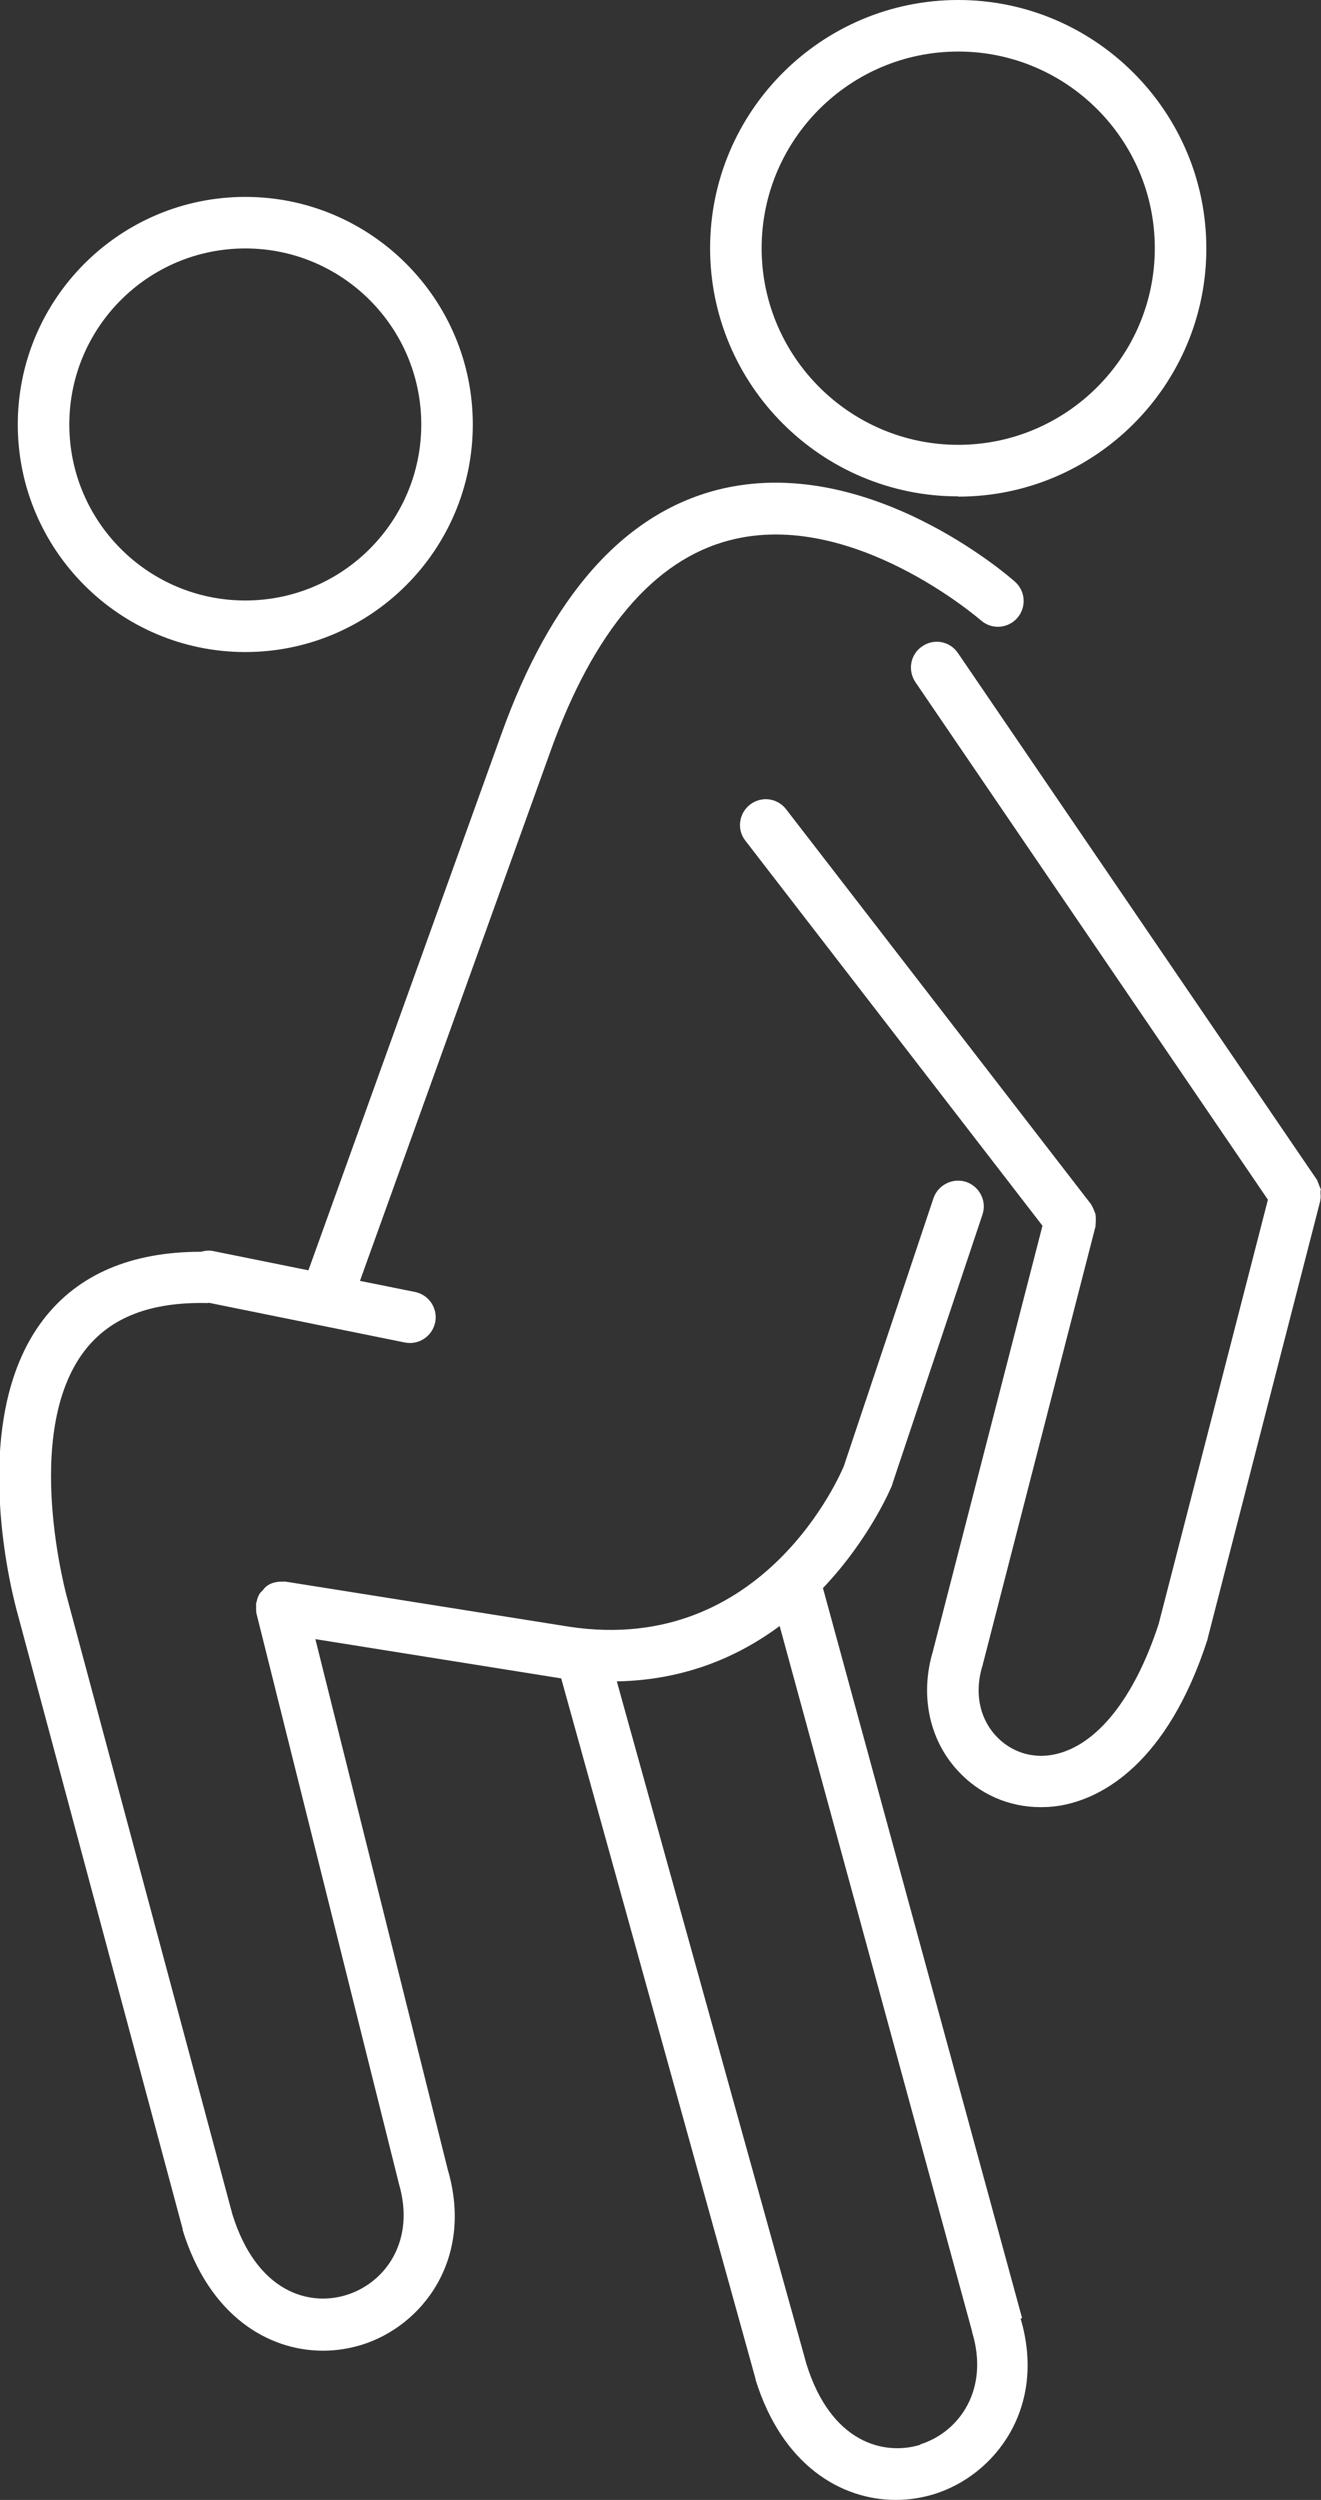 <?xml version="1.0" encoding="UTF-8"?><svg id="Ebene_1" xmlns="http://www.w3.org/2000/svg" viewBox="0 0 51.27 97"><rect x="0" y="0" width="51.27" height="97" fill="#333333" stroke="none"/><defs><style>.cls-1{fill:#fff;stroke-width:0px;}</style></defs><path class="cls-1" d="M51.27,46.19c-.01-.06-.04-.12-.07-.19-.02-.06-.04-.12-.07-.18,0,0,0-.02-.01-.03l-13.94-20.45c-.31-.46-.93-.58-1.39-.26-.46.31-.57.93-.26,1.39l13.68,20.08-4.24,16.46c-.93,2.86-2.39,4.71-4.03,5.06-.86.19-1.72-.09-2.3-.73-.65-.72-.83-1.73-.49-2.77,0,0,0-.02,0-.02,0-.01.01-.02.01-.03l4.36-16.94s0-.04,0-.06c.01-.07.01-.13.01-.2,0-.06,0-.12-.01-.19-.01-.06-.04-.11-.06-.17-.03-.06-.05-.13-.09-.18-.01-.02-.01-.04-.03-.06l-11.83-15.32c-.34-.44-.96-.52-1.4-.18-.44.34-.52.97-.18,1.4l11.53,14.94-4.24,16.46s0,0,0,.01c-.52,1.69-.18,3.43.93,4.65.85.94,2.01,1.44,3.24,1.44.32,0,.64-.03.96-.1,1.39-.3,3.94-1.53,5.52-6.42,0,0,0-.02,0-.03,0-.01.01-.02.01-.03l4.36-16.94s0-.02,0-.03c.02-.08.02-.17.01-.25,0-.05,0-.09,0-.14Z"/><path class="cls-1" d="M39.67,89.95l-7.73-28.33c1.85-1.95,2.67-3.96,2.69-4.01,0,0,0-.01,0-.02,0,0,.01-.02.01-.03l3.49-10.43c.18-.52-.11-1.09-.63-1.27-.52-.17-1.09.11-1.27.63l-3.48,10.4c-.1.23-3.08,7.37-10.65,6.23h0l-11.01-1.75h0c-.05,0-.1,0-.16,0-.22,0-.42.05-.59.18-.05.04-.09.09-.13.14-.04.05-.09.09-.13.14-.06.1-.1.21-.12.32,0,.02-.01.03-.02.04h0c0,.05,0,.11,0,.16,0,.08,0,.16.01.24l5.51,22.05s0,.02.01.03c0,0,0,.01,0,.02.68,2.25-.51,3.89-2.03,4.36-1.45.45-3.48-.11-4.42-3.13l-6.39-23.83s0,0,0,0c0,0,0,0,0,0-.02-.06-1.82-6.47.66-9.69,1-1.29,2.56-1.89,4.76-1.84.02,0,.04-.01.06-.01l7.6,1.54c.07.01.13.02.2.02.47,0,.88-.33.98-.8.11-.54-.24-1.07-.78-1.18l-2.14-.43,7.38-20.51h0s0,0,0,0c1.68-4.7,4.03-7.47,6.98-8.23,4.74-1.23,9.69,3.07,9.74,3.11.42.37,1.05.32,1.41-.09.36-.41.33-1.04-.09-1.41-.23-.21-5.78-5.04-11.56-3.56-3.64.94-6.46,4.13-8.38,9.5h0s-7.48,20.78-7.48,20.78l-3.71-.75c-.16-.03-.31-.01-.46.03-2.7,0-4.76.87-6.11,2.62-3.08,4-1.11,11.06-1,11.45l6.4,23.85s0,.01,0,.02c0,0,0,.01,0,.02,1.03,3.33,3.32,4.68,5.45,4.68.51,0,1-.08,1.47-.22,2.4-.73,4.38-3.36,3.37-6.8h0s-5.14-20.59-5.14-20.59l9.52,1.52h0s0,0,0,0c0,0,.01,0,.02,0l7.54,27.17s0,.01,0,.02c0,0,0,0,0,.01,1.03,3.33,3.32,4.68,5.45,4.68.51,0,1-.08,1.47-.22,2.4-.74,4.39-3.38,3.37-6.82,0,0,0,0,0,0ZM35.72,94.86c-1.45.44-3.48-.11-4.42-3.13l-7.36-26.49c2.64-.05,4.72-.96,6.32-2.15l7.47,27.38s0,0,0,.01c0,0,0,0,0,.01.68,2.24-.51,3.89-2.03,4.36Z"/><path class="cls-1" d="M37.19,19.27c5.31,0,9.63-4.32,9.63-9.63S42.5,0,37.19,0s-9.63,4.32-9.63,9.63,4.32,9.63,9.63,9.63ZM37.19,2c4.21,0,7.63,3.42,7.63,7.63s-3.43,7.63-7.63,7.63-7.63-3.42-7.63-7.63,3.42-7.63,7.63-7.63Z"/><path class="cls-1" d="M9.52,25.3c4.87,0,8.83-3.96,8.83-8.83s-3.96-8.83-8.83-8.83S.69,11.6.69,16.47s3.96,8.83,8.83,8.83ZM9.52,9.64c3.77,0,6.83,3.06,6.83,6.83s-3.06,6.83-6.83,6.83-6.83-3.06-6.83-6.83,3.06-6.83,6.83-6.83Z"/></svg>